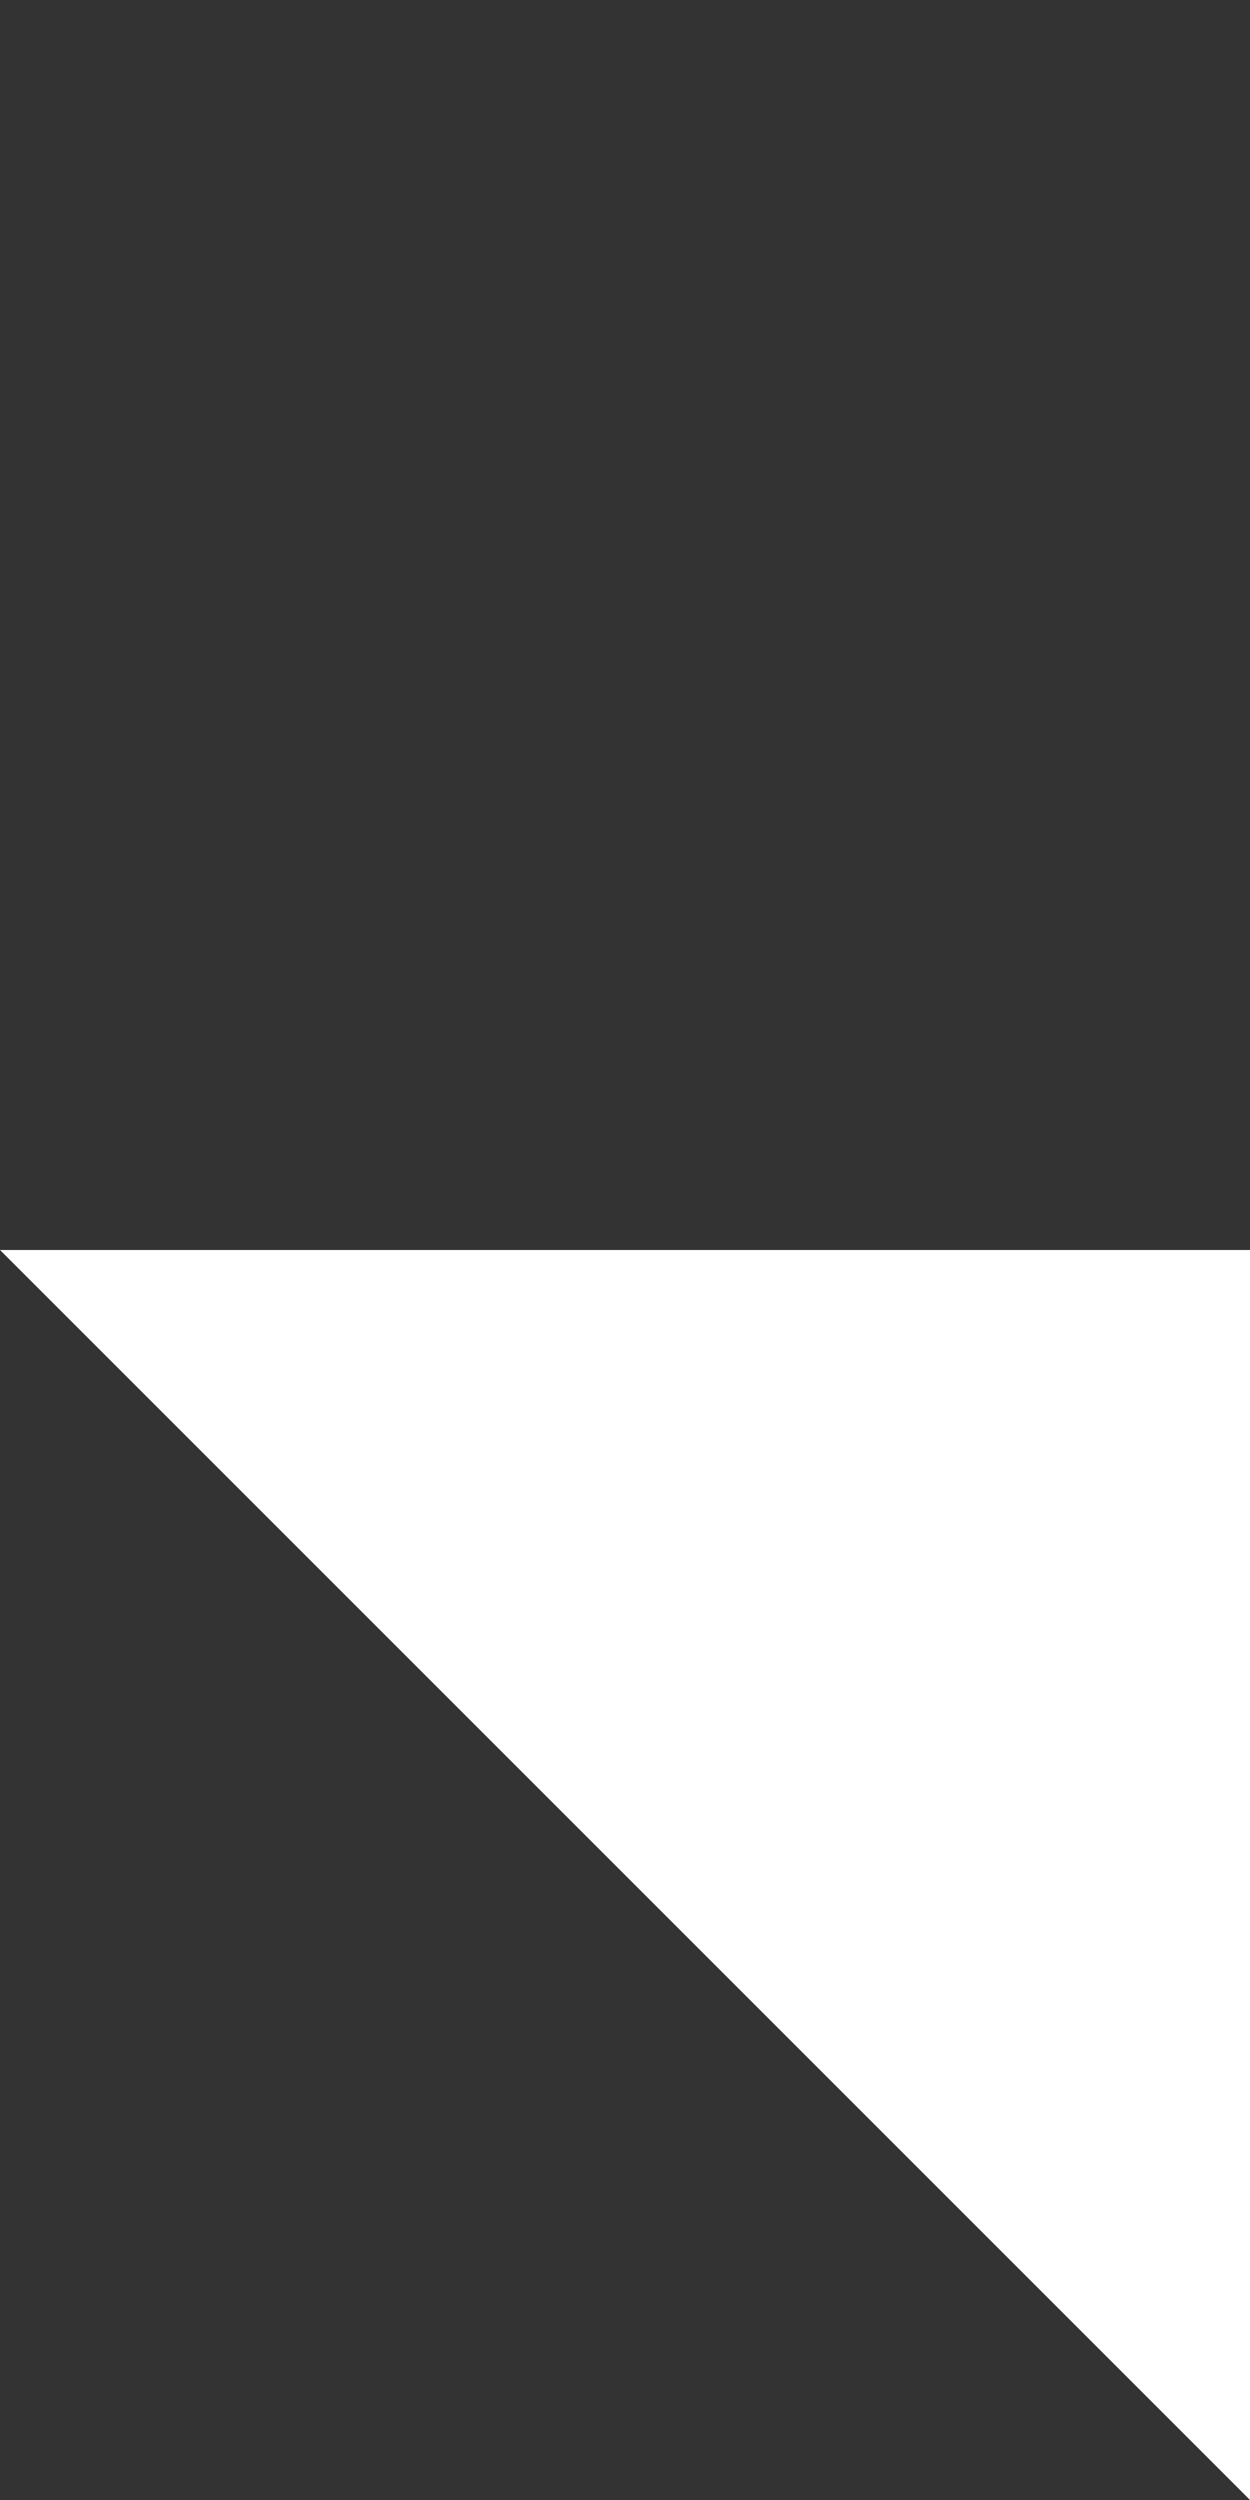 <?xml version="1.0" encoding="UTF-8"?> <svg xmlns="http://www.w3.org/2000/svg" width="20" height="40" viewBox="0 0 20 40" fill="none"><rect x="0" y="0" width="20" height="40" fill="#333333" stroke="none"/> <path d="M0 20H20V40L0 20Z" fill="white"></path> </svg> 